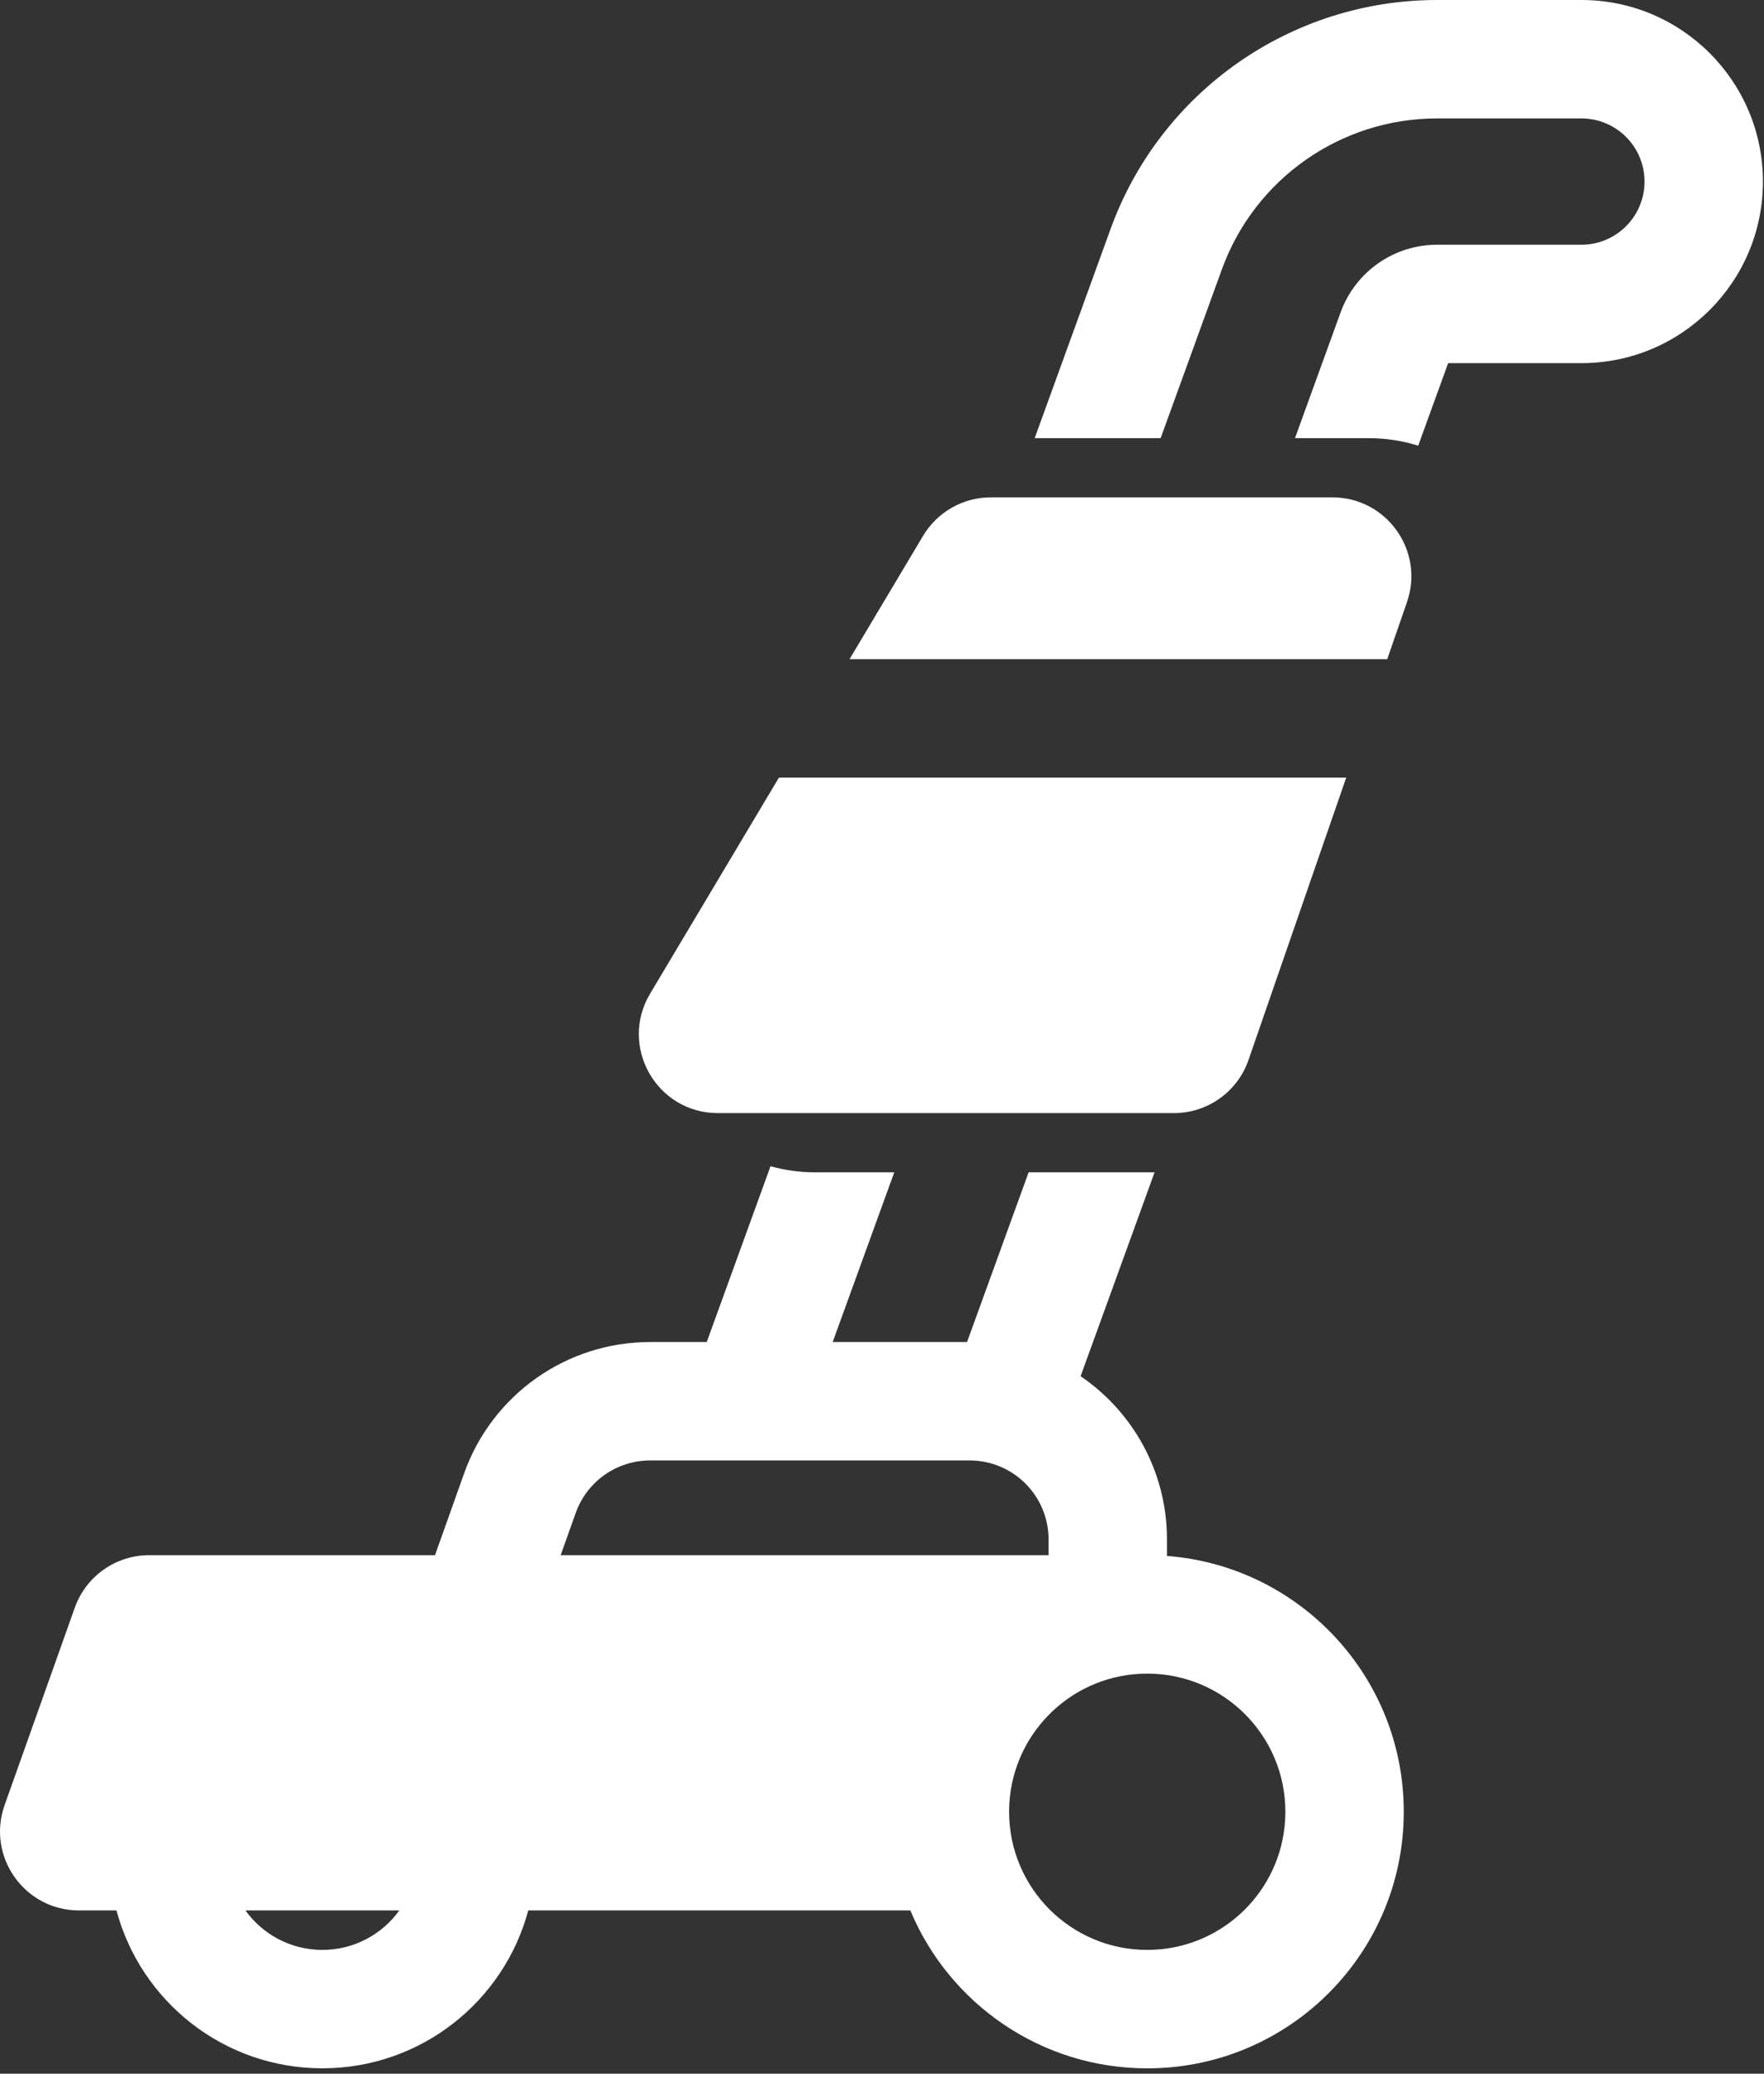 <svg width="114" height="134" viewBox="0 0 114 134" fill="none" xmlns="http://www.w3.org/2000/svg">
<rect x="0" y="0" width="114" height="134" fill="#333333" stroke="none"/>
<path fill-rule="evenodd" clip-rule="evenodd" d="M93.588 23.466H102.198C108.678 23.466 113.931 18.213 113.931 11.733C113.931 5.253 108.678 0 102.198 0H92.873C83.429 0 74.995 5.912 71.774 14.789L66.867 28.313H75.007L78.967 17.399C81.09 11.548 86.649 7.652 92.873 7.652H102.198C104.452 7.652 106.279 9.479 106.279 11.733C106.279 13.987 104.452 15.814 102.198 15.814H92.873C90.083 15.814 87.591 17.56 86.639 20.183L83.689 28.313H88.448C89.57 28.313 90.645 28.484 91.653 28.799L93.588 23.466ZM74.615 75.755H66.475L62.496 86.72H53.813L57.792 75.755H52.692C51.684 75.755 50.713 75.617 49.795 75.361L45.673 86.72H42.013C36.619 86.72 31.809 90.114 29.999 95.195L28.112 100.493H9.64C7.481 100.493 5.557 101.852 4.833 103.886L0.299 116.639C-0.882 119.959 1.581 123.449 5.106 123.449H7.527C9.1 129.325 14.461 133.651 20.833 133.651C27.205 133.651 32.566 129.325 34.139 123.449H58.832C61.33 129.441 67.244 133.653 74.141 133.653C82.642 133.653 89.649 127.253 90.608 119.009C90.674 118.443 90.711 117.869 90.719 117.287C90.719 117.216 90.72 117.144 90.72 117.073C90.72 108.345 83.976 101.193 75.416 100.542V99.473C75.416 95.09 73.204 91.222 69.835 88.927L74.615 75.755ZM64.035 32.138C62.238 32.138 60.574 33.083 59.654 34.627L54.902 42.595H89.65L90.927 38.908C92.074 35.594 89.612 32.138 86.106 32.138H64.035ZM87.001 50.247H50.339L42.011 64.214C39.984 67.614 42.434 71.927 46.393 71.927H75.864C78.038 71.927 79.974 70.549 80.685 68.495L87.001 50.247ZM25.806 123.449C24.695 124.994 22.881 126 20.833 126C18.785 126 16.972 124.994 15.861 123.449H25.806ZM67.764 100.493H36.234L37.207 97.762C37.931 95.729 39.855 94.372 42.013 94.372H62.663C65.48 94.372 67.764 96.656 67.764 99.473V100.493ZM83.068 117.137C83.068 117.154 83.067 117.171 83.067 117.188C83.063 117.494 83.044 117.797 83.01 118.095C82.503 122.544 78.725 126 74.141 126C69.211 126 65.214 122.003 65.214 117.073L65.214 117.026C65.215 116.849 65.221 116.673 65.232 116.498C65.529 111.836 69.404 108.146 74.141 108.146C79.071 108.146 83.068 112.143 83.068 117.074C83.068 117.095 83.068 117.116 83.068 117.137Z" fill="white"/>
</svg>
